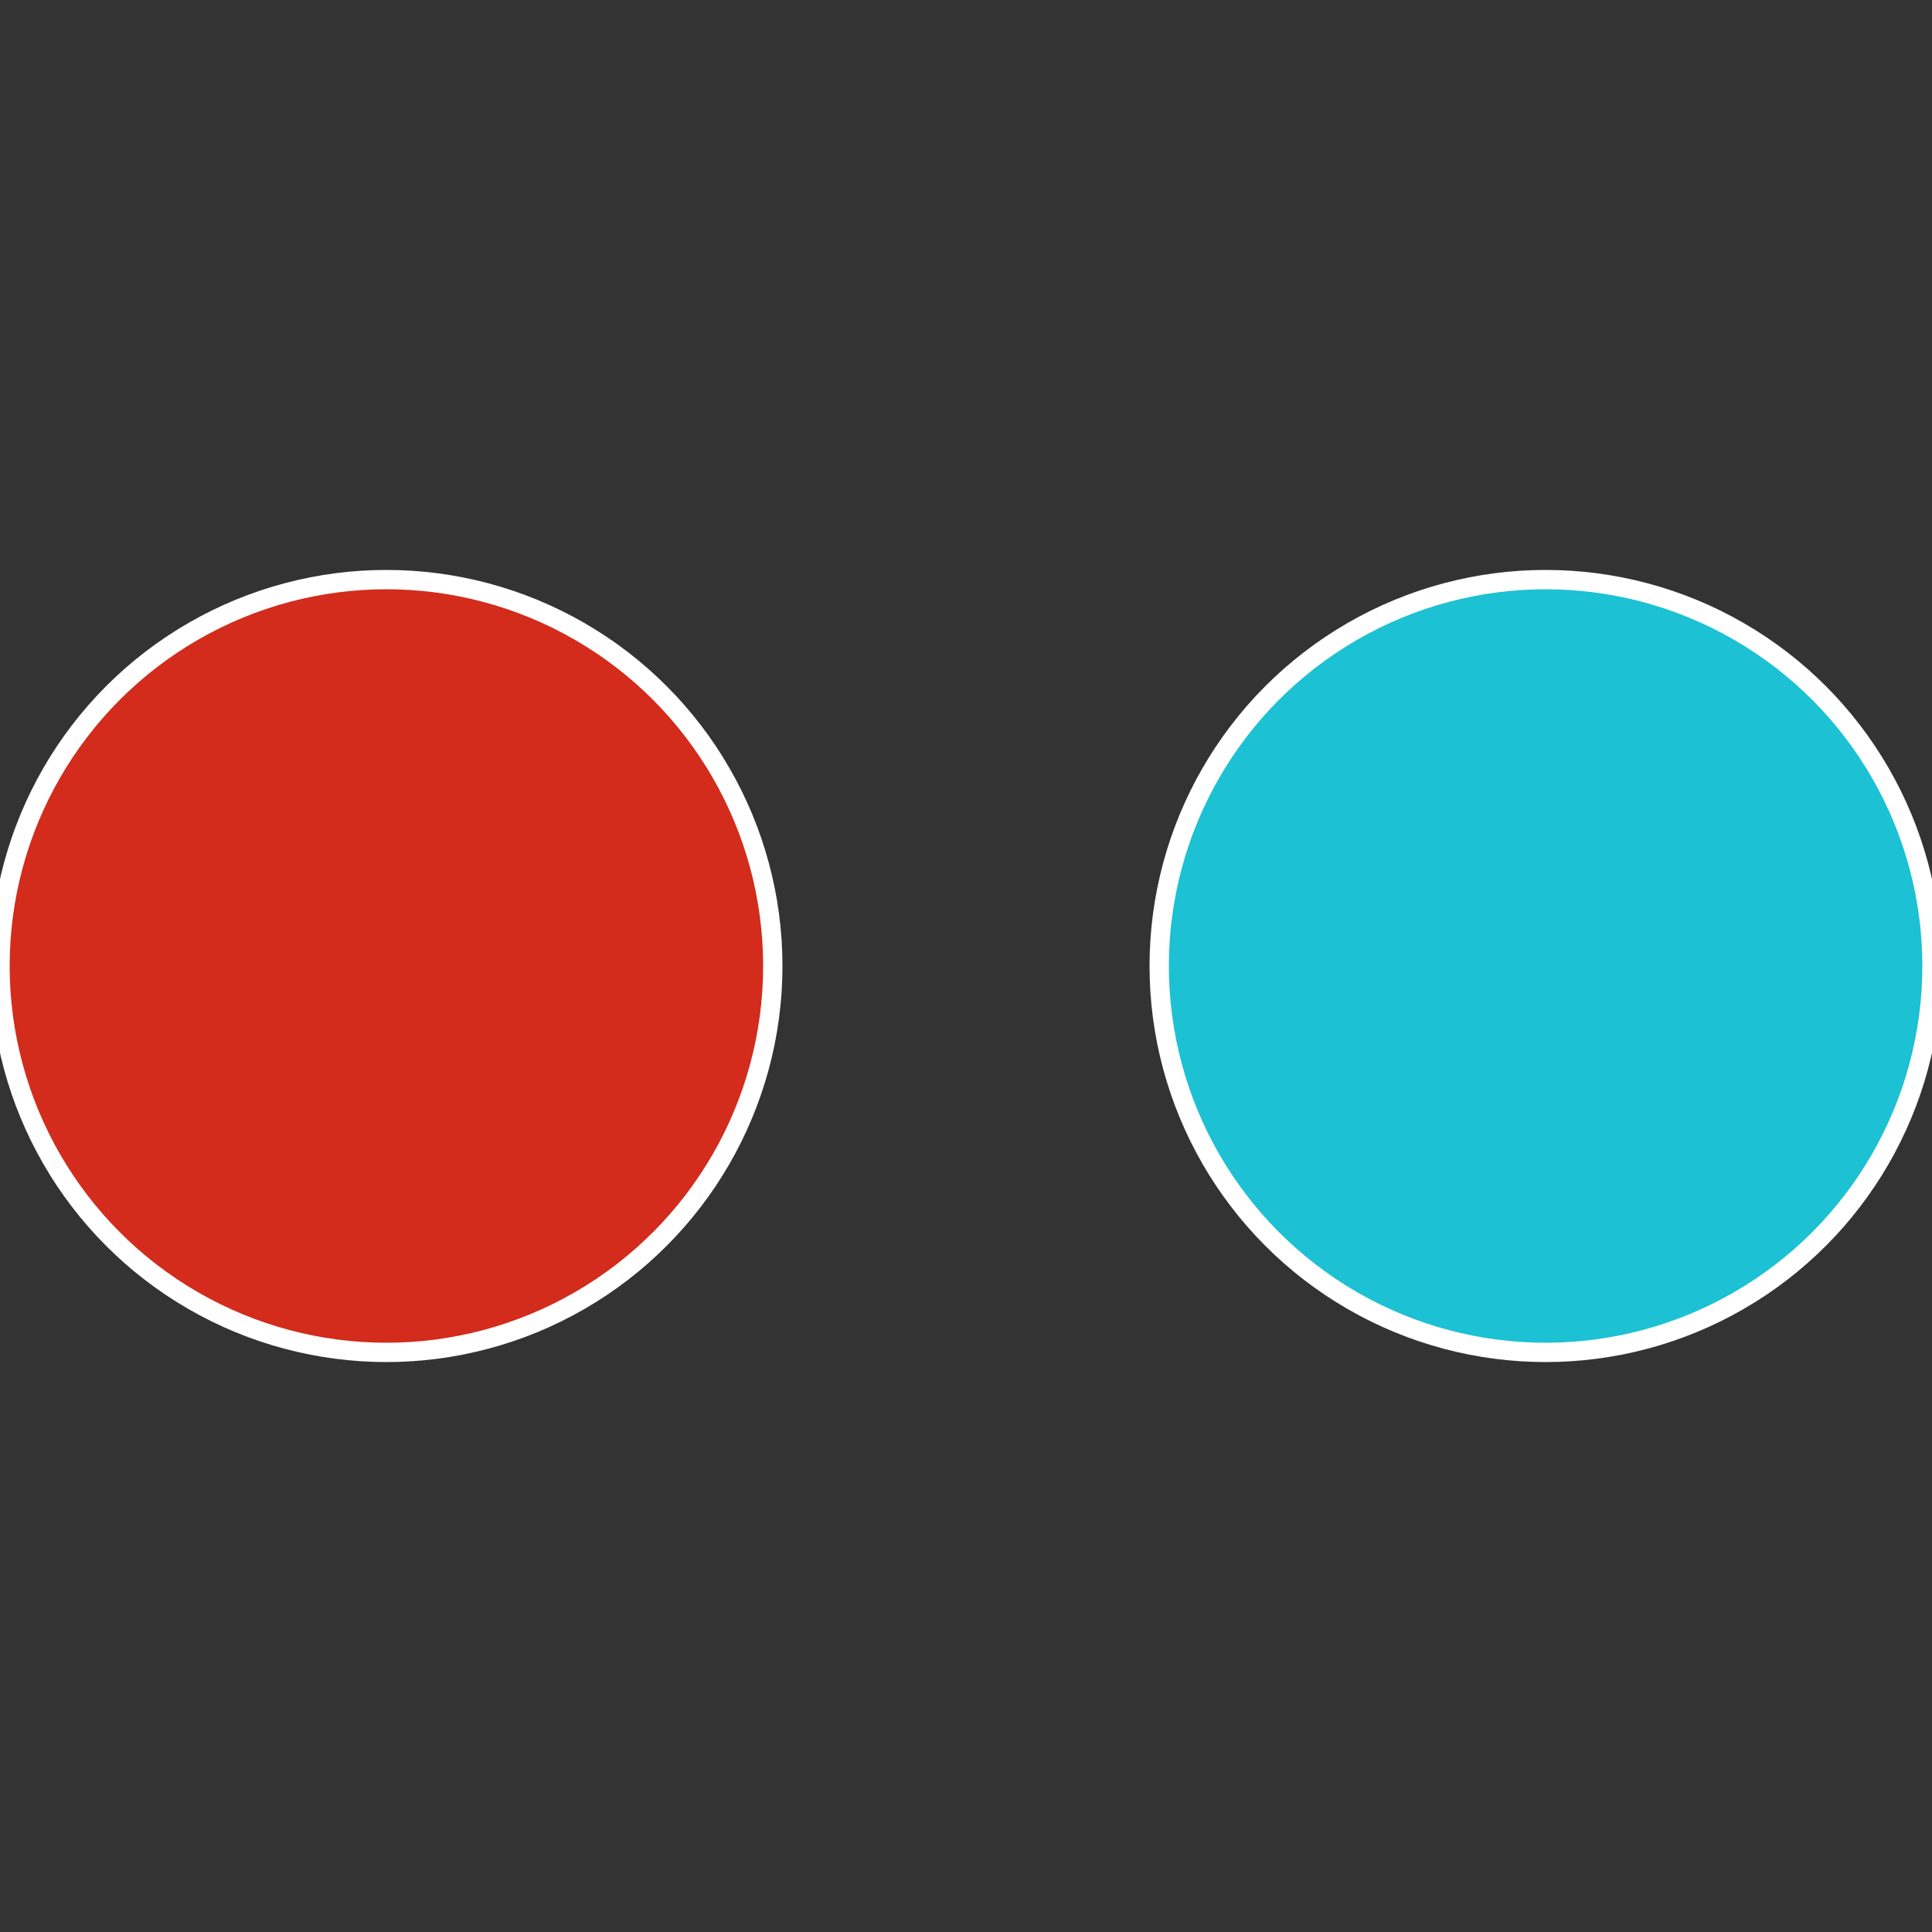 <?xml version="1.0" standalone="no"?>
<svg width="500" height="500" viewBox="-1 -1 2 2" xmlns="http://www.w3.org/2000/svg">
 
                <rect x="-1" y="-1" width="2" height="2" fill="#333333" stroke="none"/>
 
                <circle cx="0.6" cy="0" r="0.4" fill="#1cc1d3" stroke="#fff" stroke-width="1%" />
             
                <circle cx="-0.6" cy="7.3478807948841E-17" r="0.4" fill="#d32b1c" stroke="#fff" stroke-width="1%" />
            </svg>
